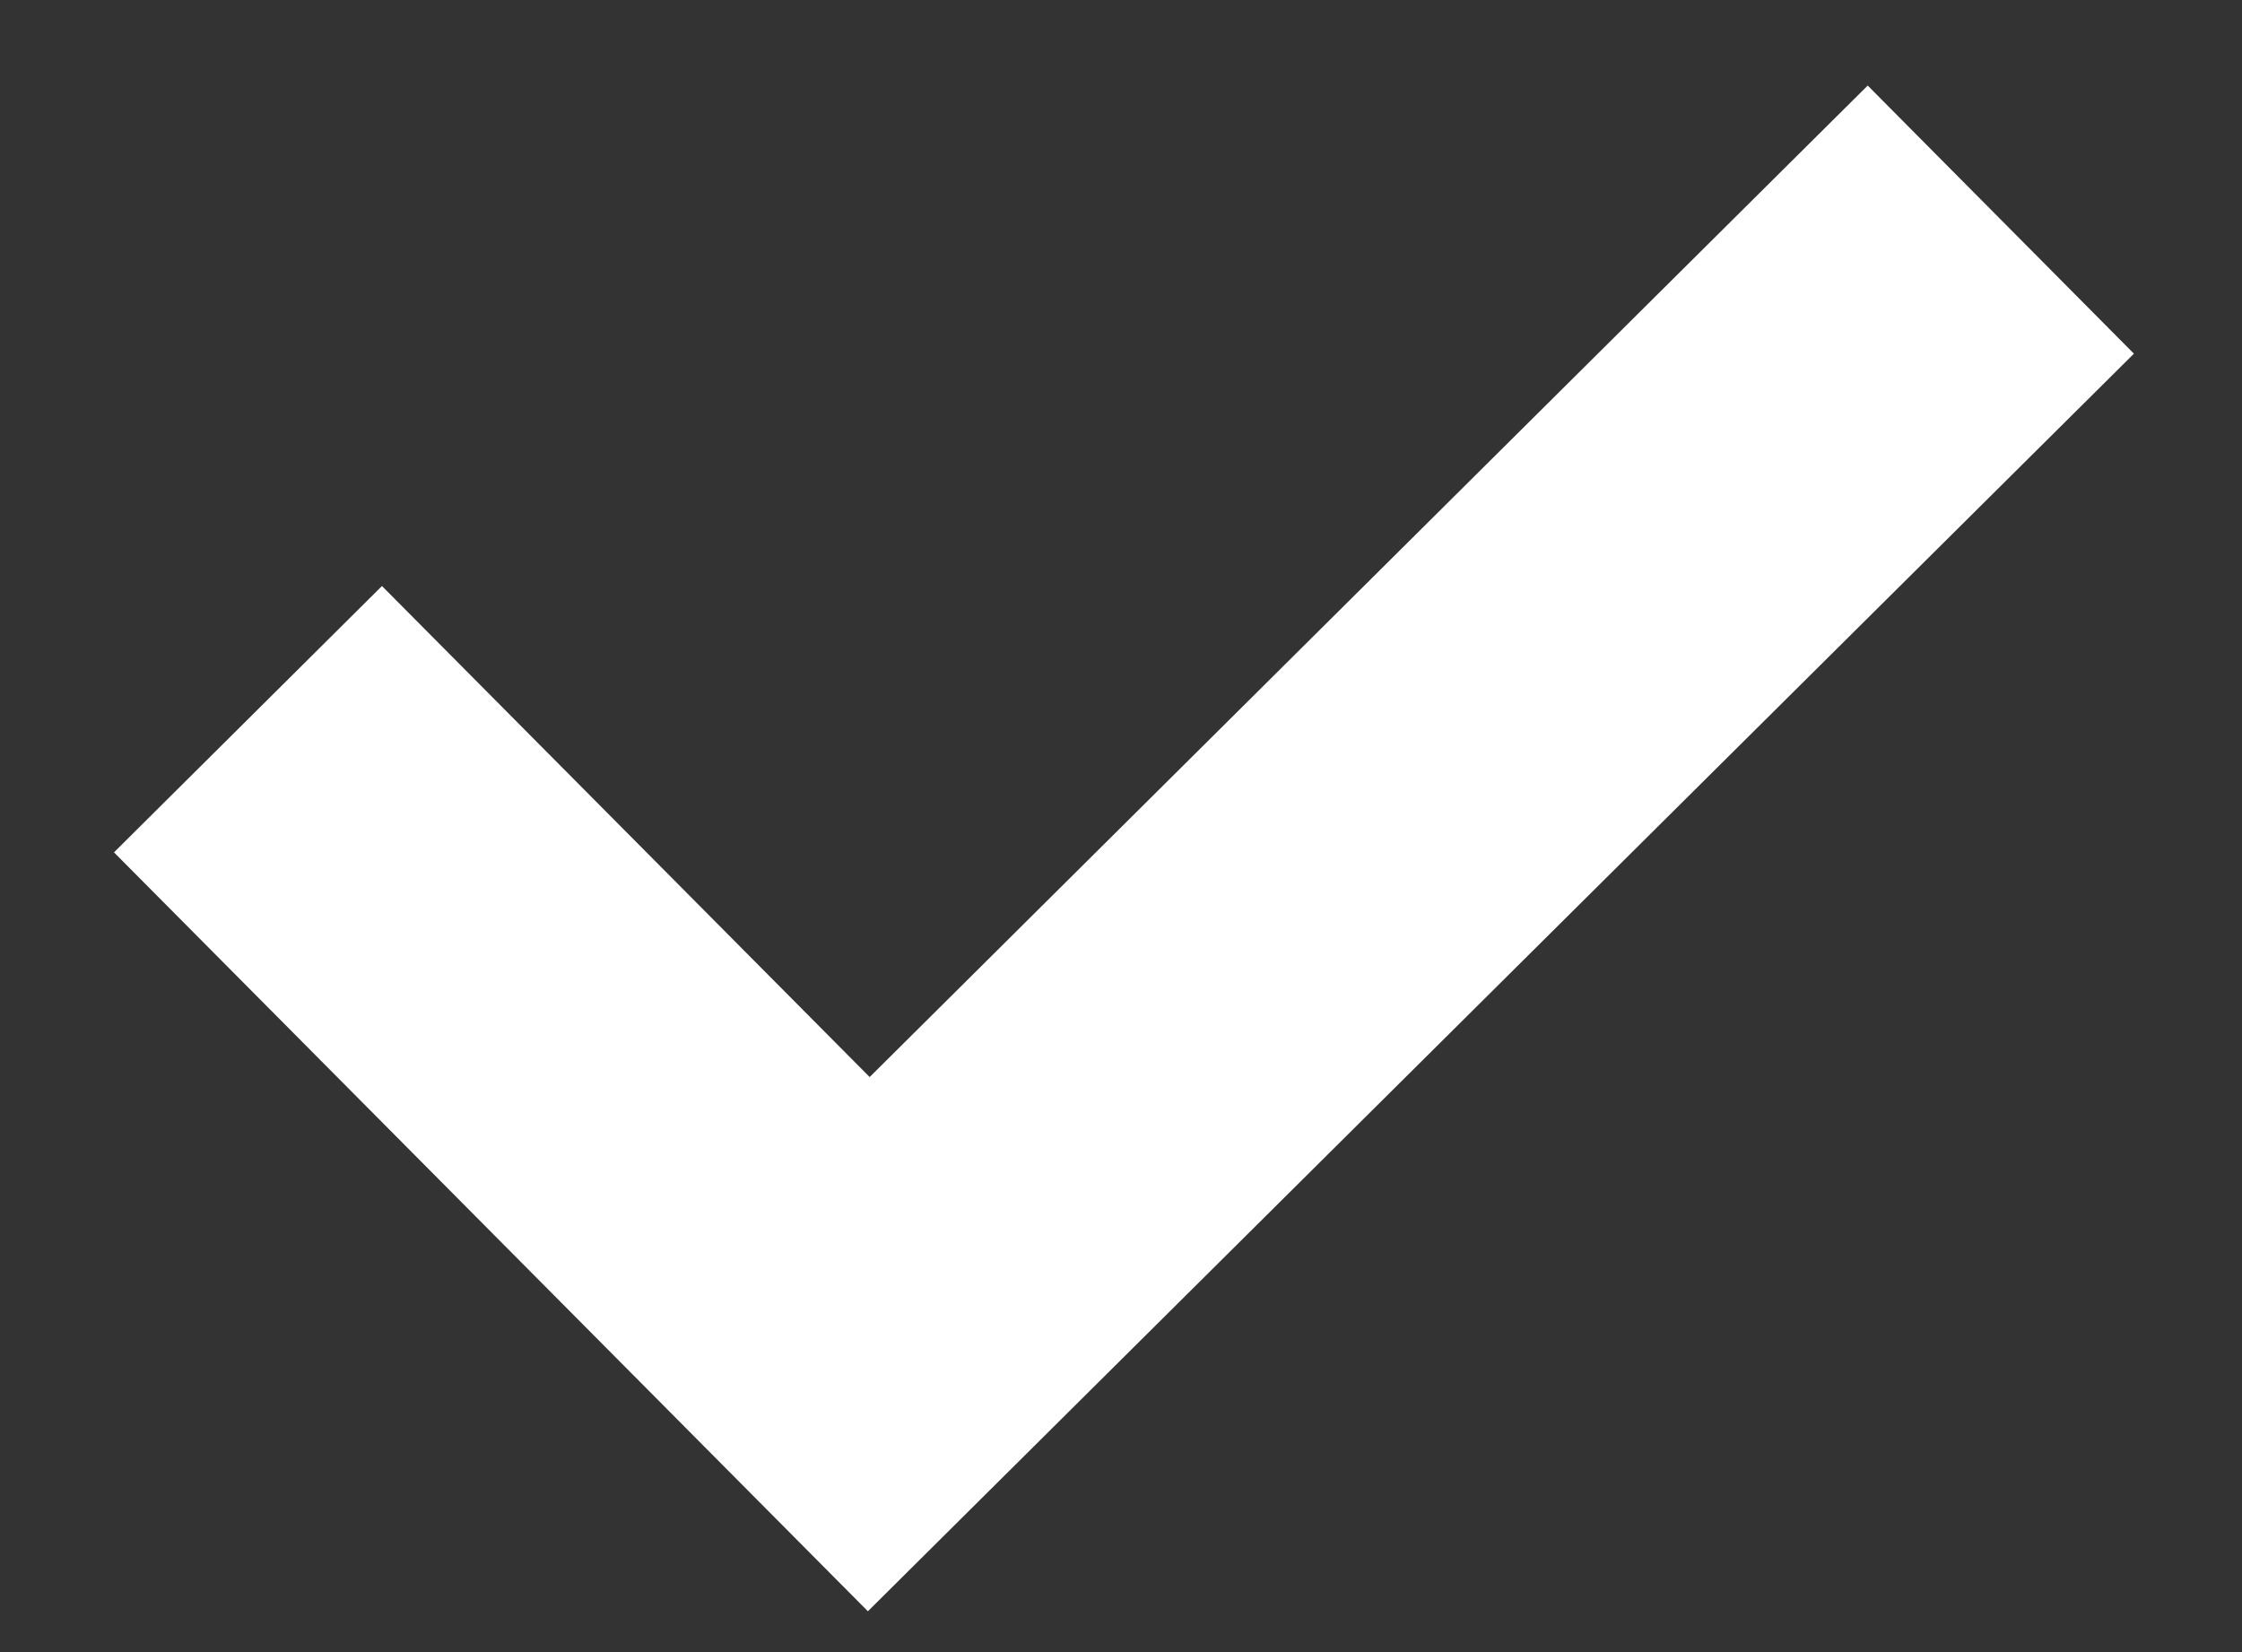<?xml version="1.0" encoding="UTF-8"?> <svg xmlns="http://www.w3.org/2000/svg" width="19" height="14" viewBox="0 0 19 14" fill="none"><rect x="0" y="0" width="19" height="14" fill="#333333" stroke="none"/> <path fill-rule="evenodd" clip-rule="evenodd" d="M18.084 2.997L15.828 0.725L7.37 9.127L3.237 4.966L0.966 7.223L7.355 13.654L7.355 13.654L7.355 13.654L18.084 2.997Z" fill="white"></path> </svg> 